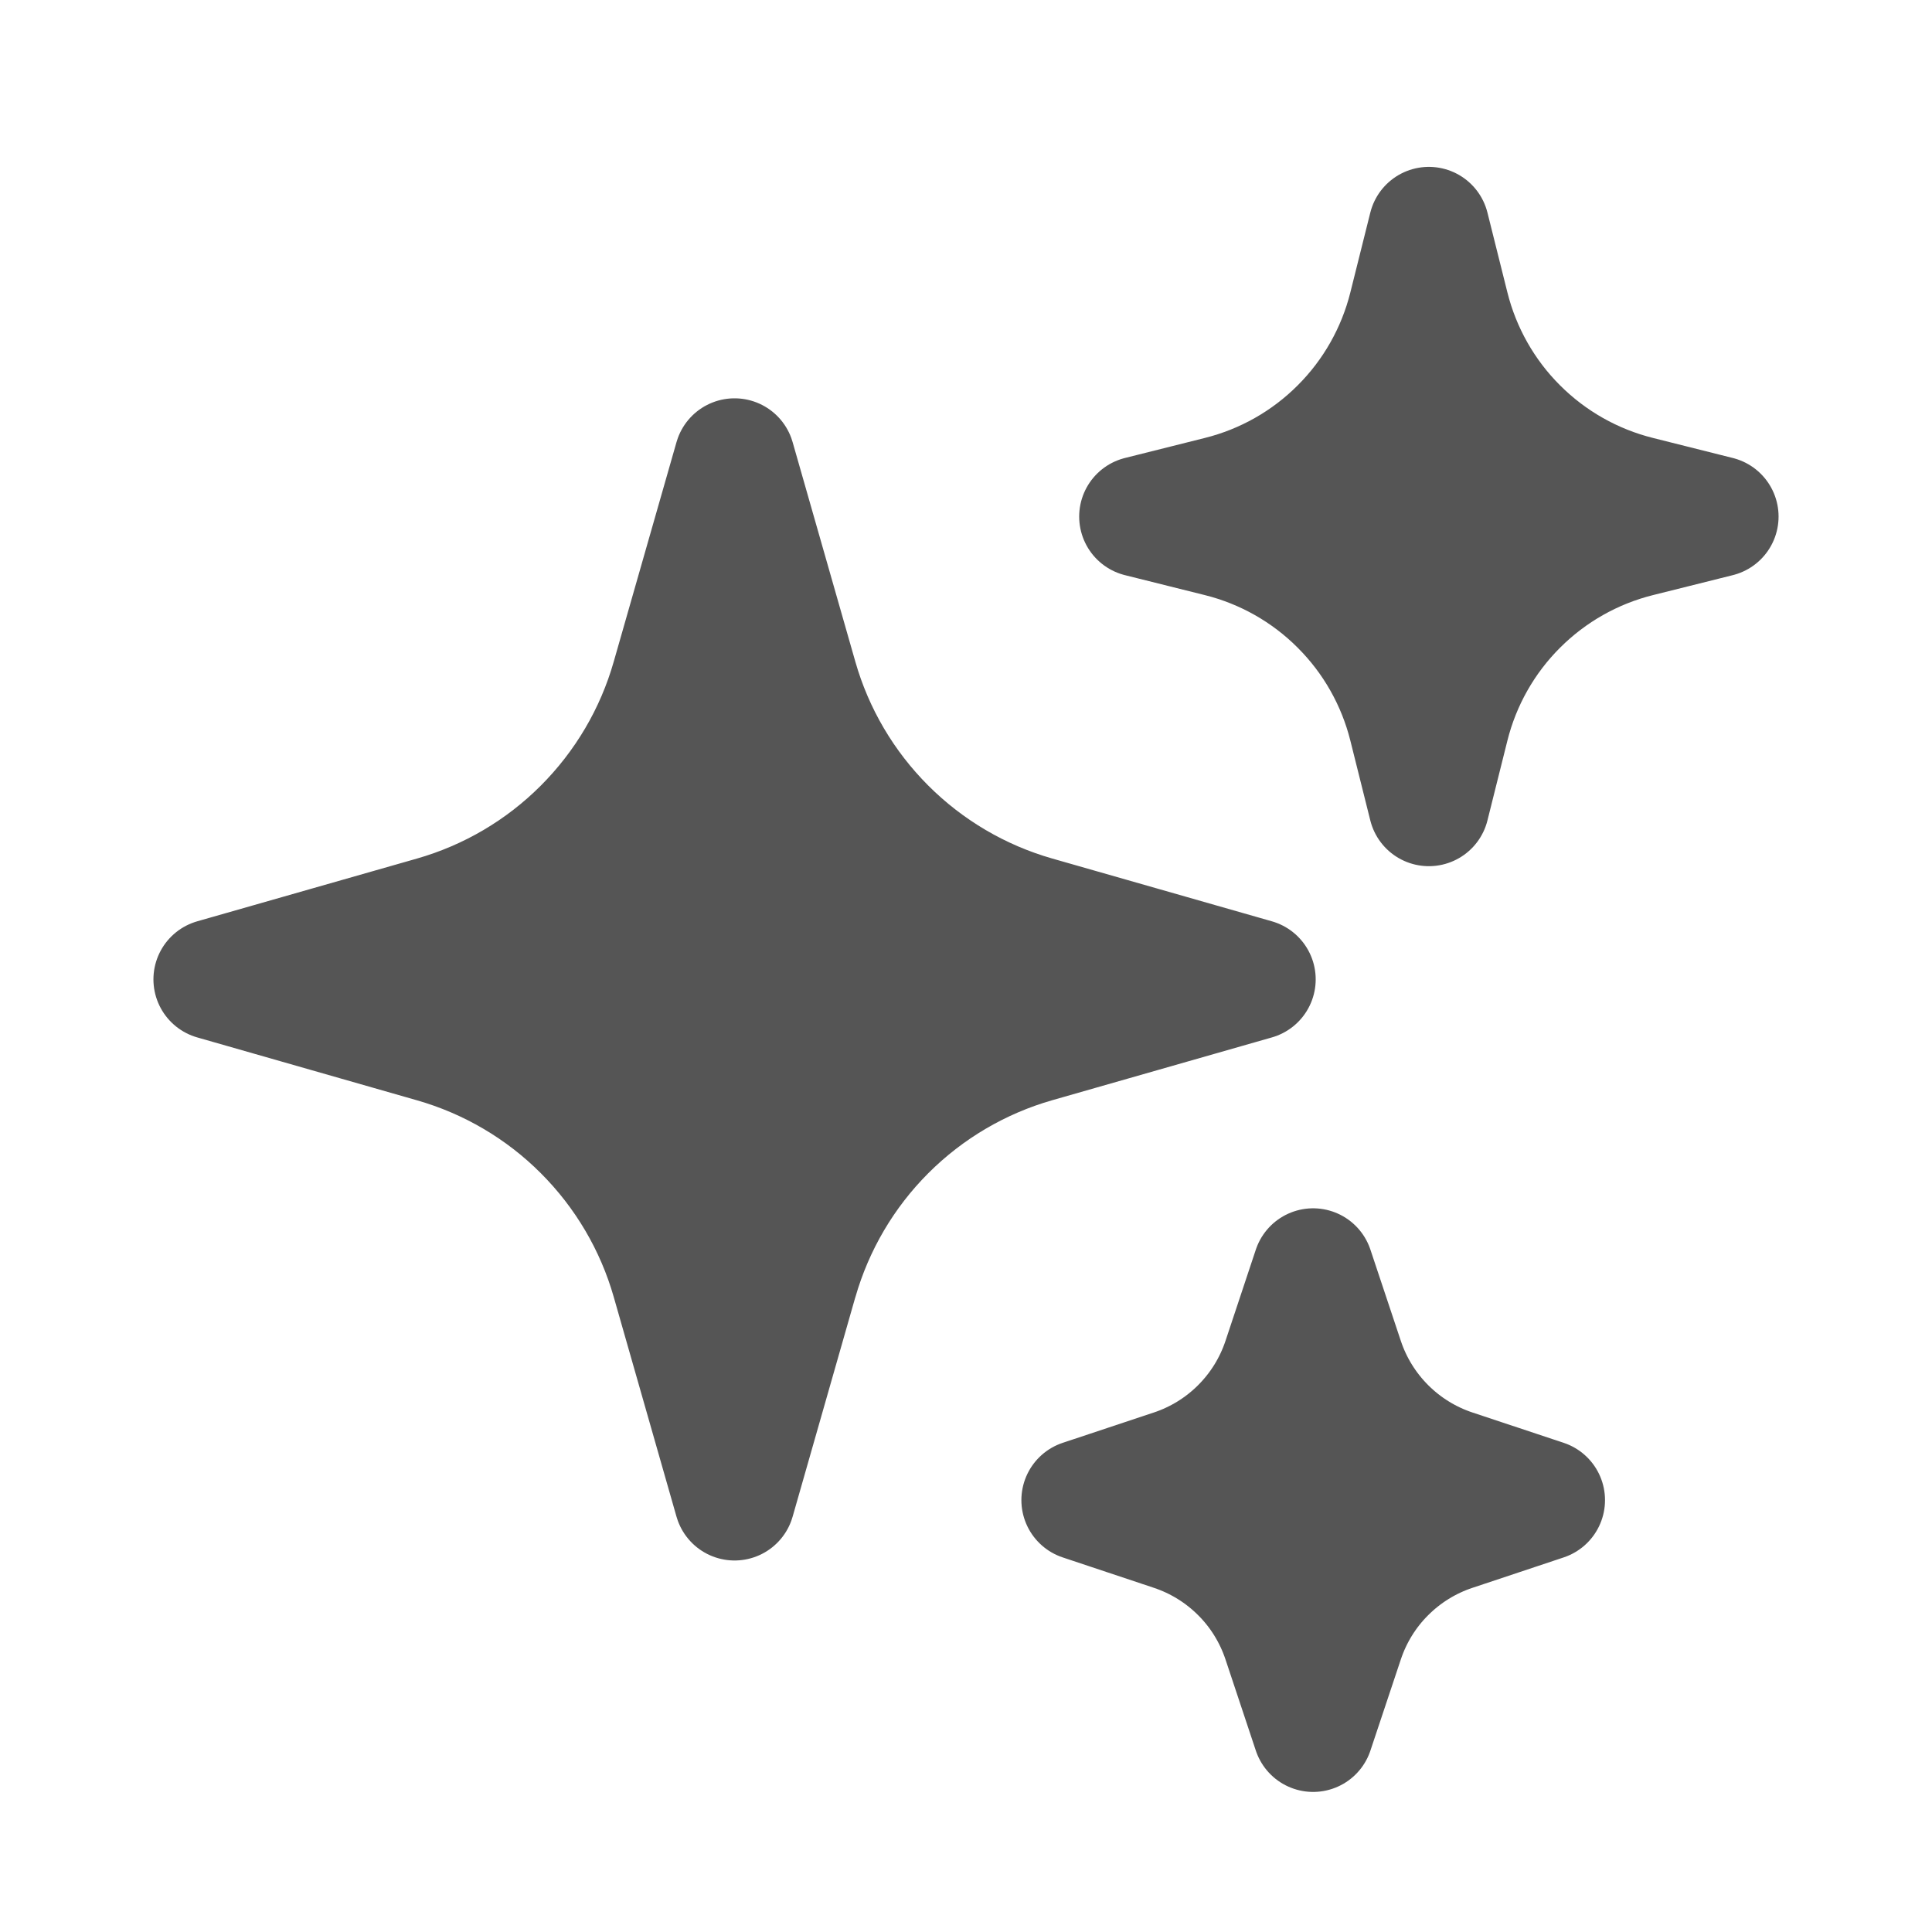 <svg xmlns="http://www.w3.org/2000/svg" fill="none" viewBox="0 0 24 24" height="24" width="24">
<path stroke-linejoin="round" stroke-linecap="round" stroke-width="1.5" stroke="#555555" fill="#555555" d="M9.904 15.908L9.125 18.635L8.346 15.908C8.145 15.203 7.767 14.562 7.249 14.044C6.731 13.525 6.089 13.148 5.385 12.947L2.656 12.166L5.384 11.387C6.088 11.186 6.73 10.809 7.248 10.29C7.766 9.772 8.144 9.131 8.345 8.426L9.125 5.698L9.904 8.425C10.105 9.13 10.483 9.771 11.001 10.289C11.519 10.807 12.161 11.185 12.865 11.386L15.594 12.166L12.866 12.946C12.162 13.147 11.52 13.525 11.002 14.043C10.484 14.561 10.107 15.202 9.905 15.907L9.904 15.908ZM17.998 9.018L17.75 10.01L17.502 9.018C17.36 8.45 17.066 7.93 16.651 7.516C16.237 7.101 15.718 6.807 15.149 6.665L14.156 6.417L15.149 6.168C15.718 6.026 16.237 5.732 16.651 5.317C17.066 4.903 17.36 4.383 17.502 3.815L17.75 2.823L17.998 3.815C18.14 4.383 18.434 4.903 18.849 5.317C19.264 5.732 19.783 6.026 20.352 6.168L21.344 6.417L20.352 6.665C19.783 6.807 19.264 7.101 18.849 7.516C18.434 7.93 18.14 8.45 17.998 9.018ZM16.69 20.377L16.312 21.51L15.935 20.377C15.829 20.059 15.651 19.77 15.414 19.534C15.177 19.297 14.889 19.119 14.571 19.013L13.438 18.635L14.571 18.258C14.889 18.152 15.177 17.974 15.414 17.737C15.651 17.5 15.829 17.212 15.935 16.894L16.312 15.76L16.69 16.894C16.796 17.212 16.974 17.5 17.211 17.737C17.448 17.974 17.736 18.152 18.054 18.258L19.188 18.635L18.054 19.013C17.736 19.119 17.448 19.297 17.211 19.534C16.974 19.77 16.796 20.059 16.69 20.377Z"></path>
</svg>

